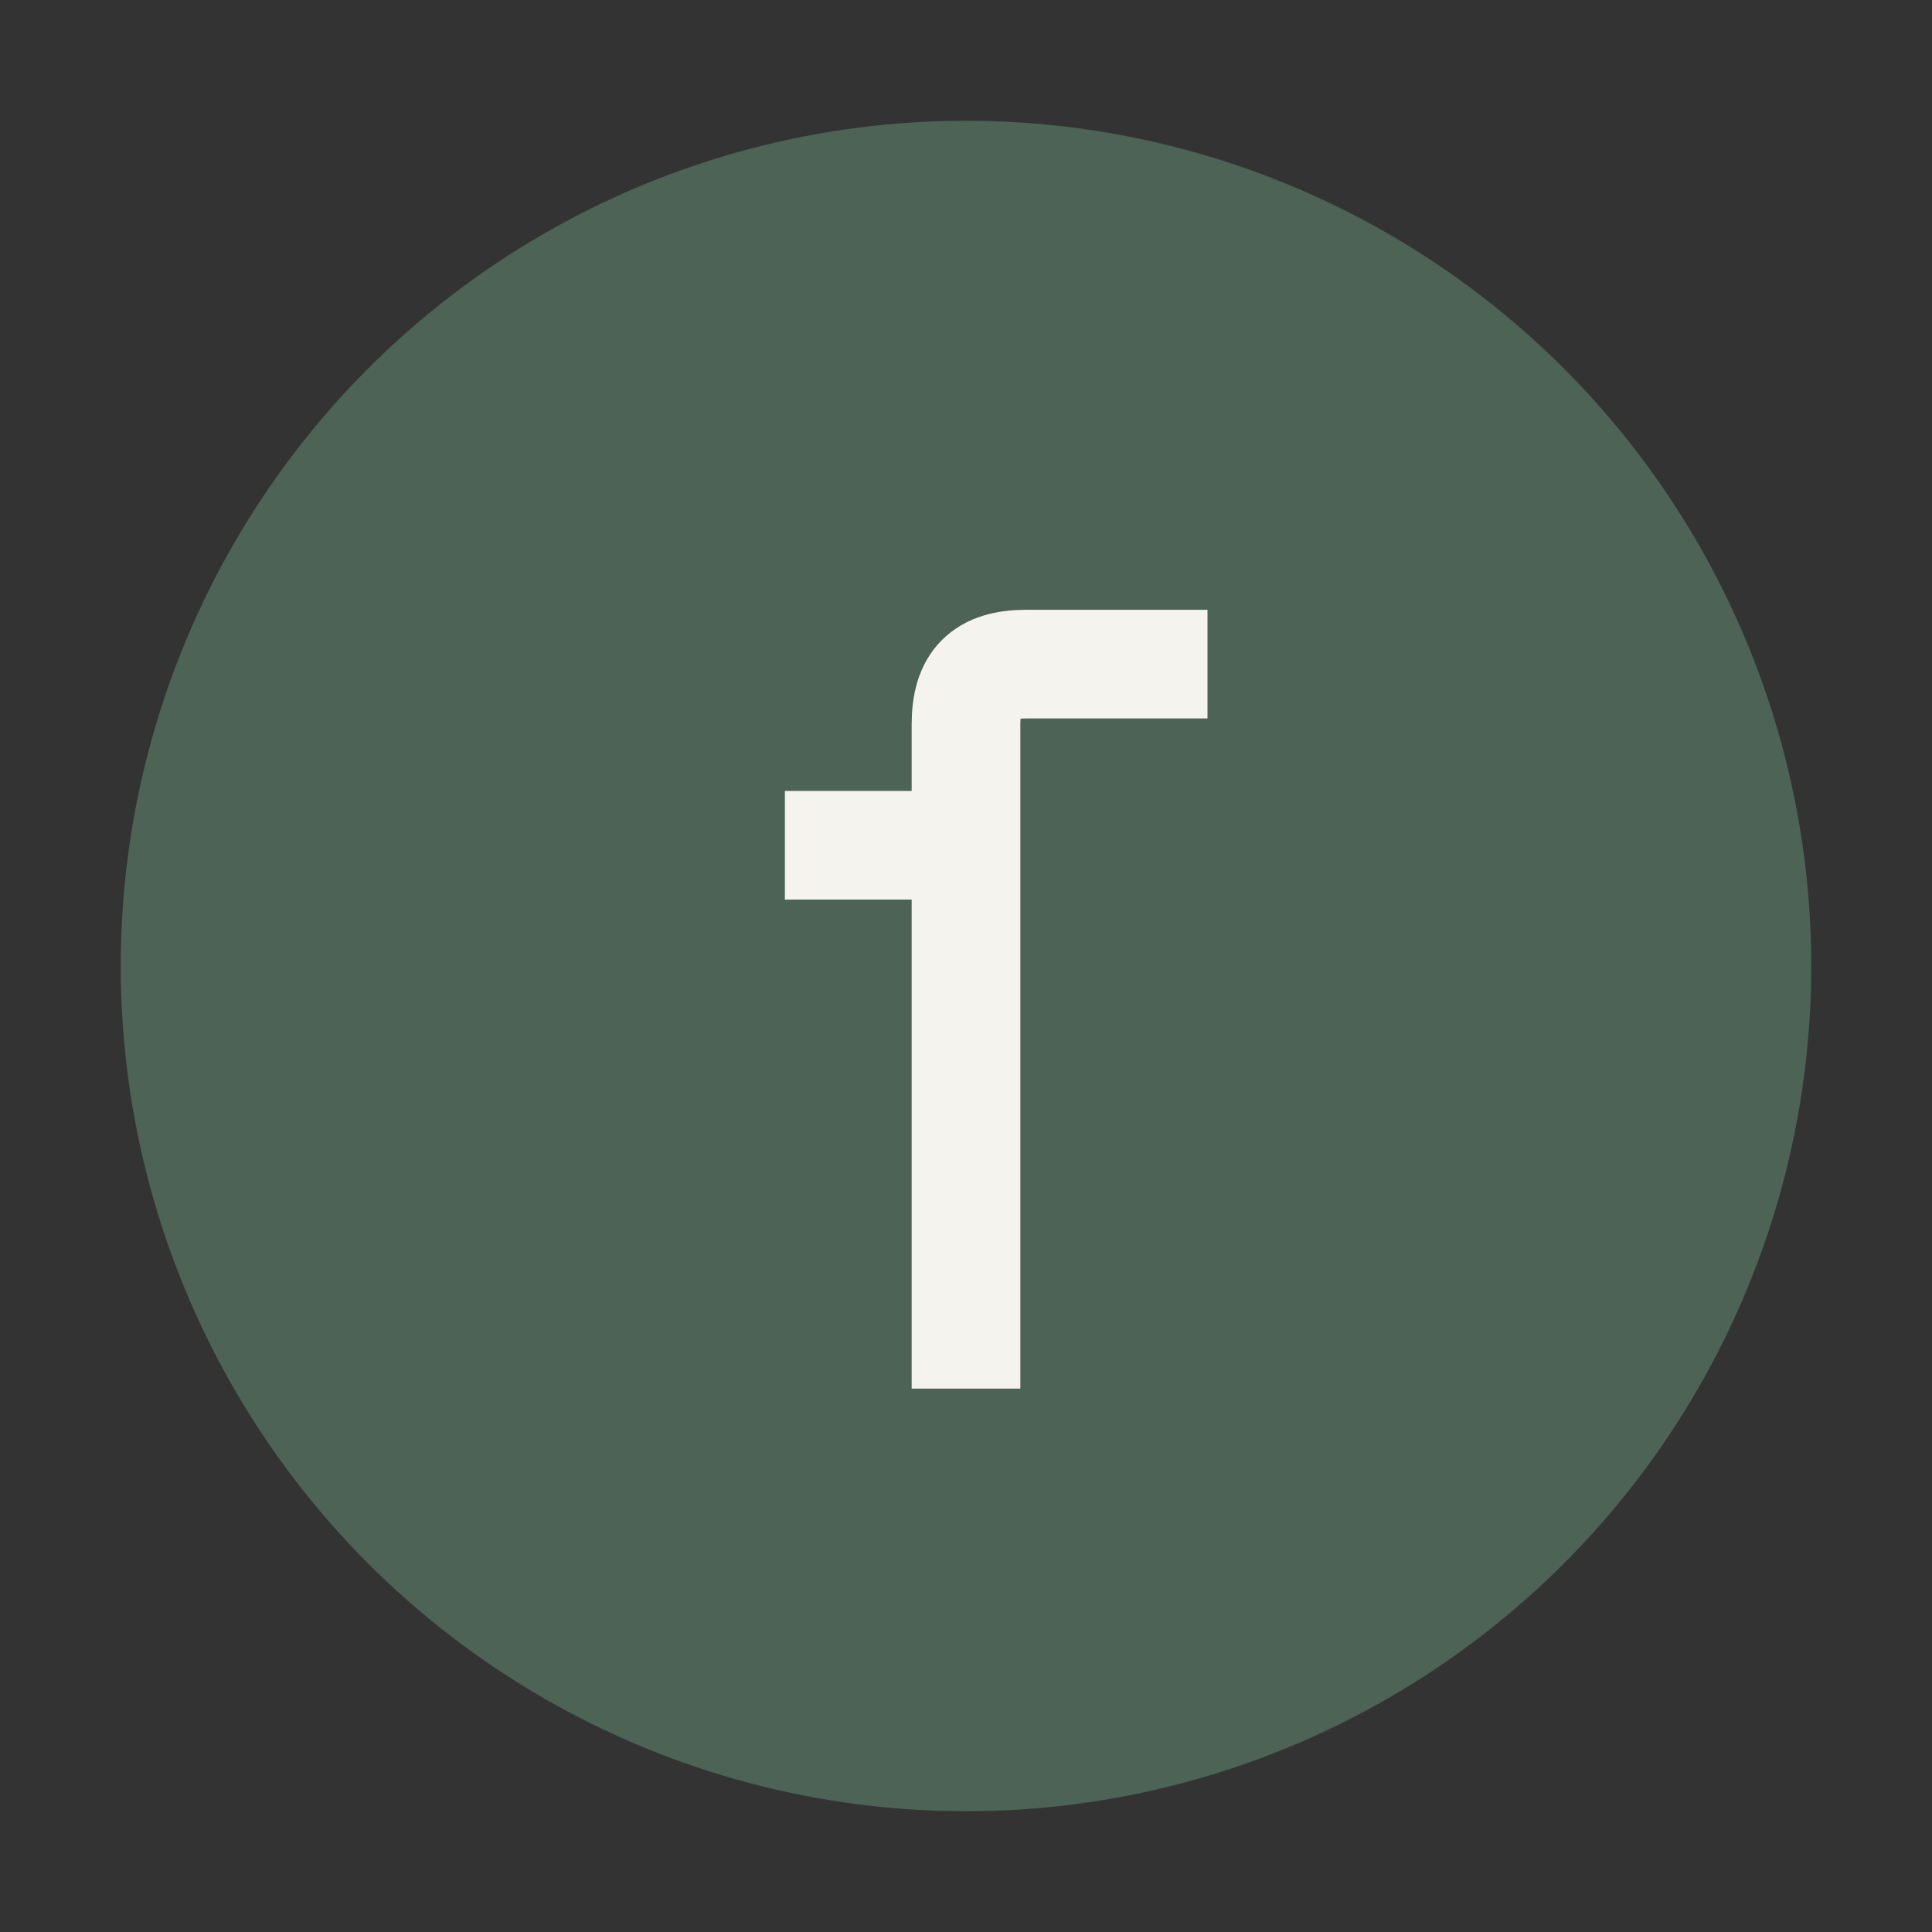 <?xml version="1.0" encoding="UTF-8"?>
<svg xmlns="http://www.w3.org/2000/svg" width="32" height="32" viewBox="0 0 32 32"><rect x="0" y="0" width="32" height="32" fill="#333333" stroke="none"/><circle cx="16" cy="16" r="14" fill="#4C6356"/><path d="M16 23v-10M13 14h3v-2c0-.7.3-1 1-1h3" fill="none" stroke="#F5F3ED" stroke-width="1.8"/></svg>